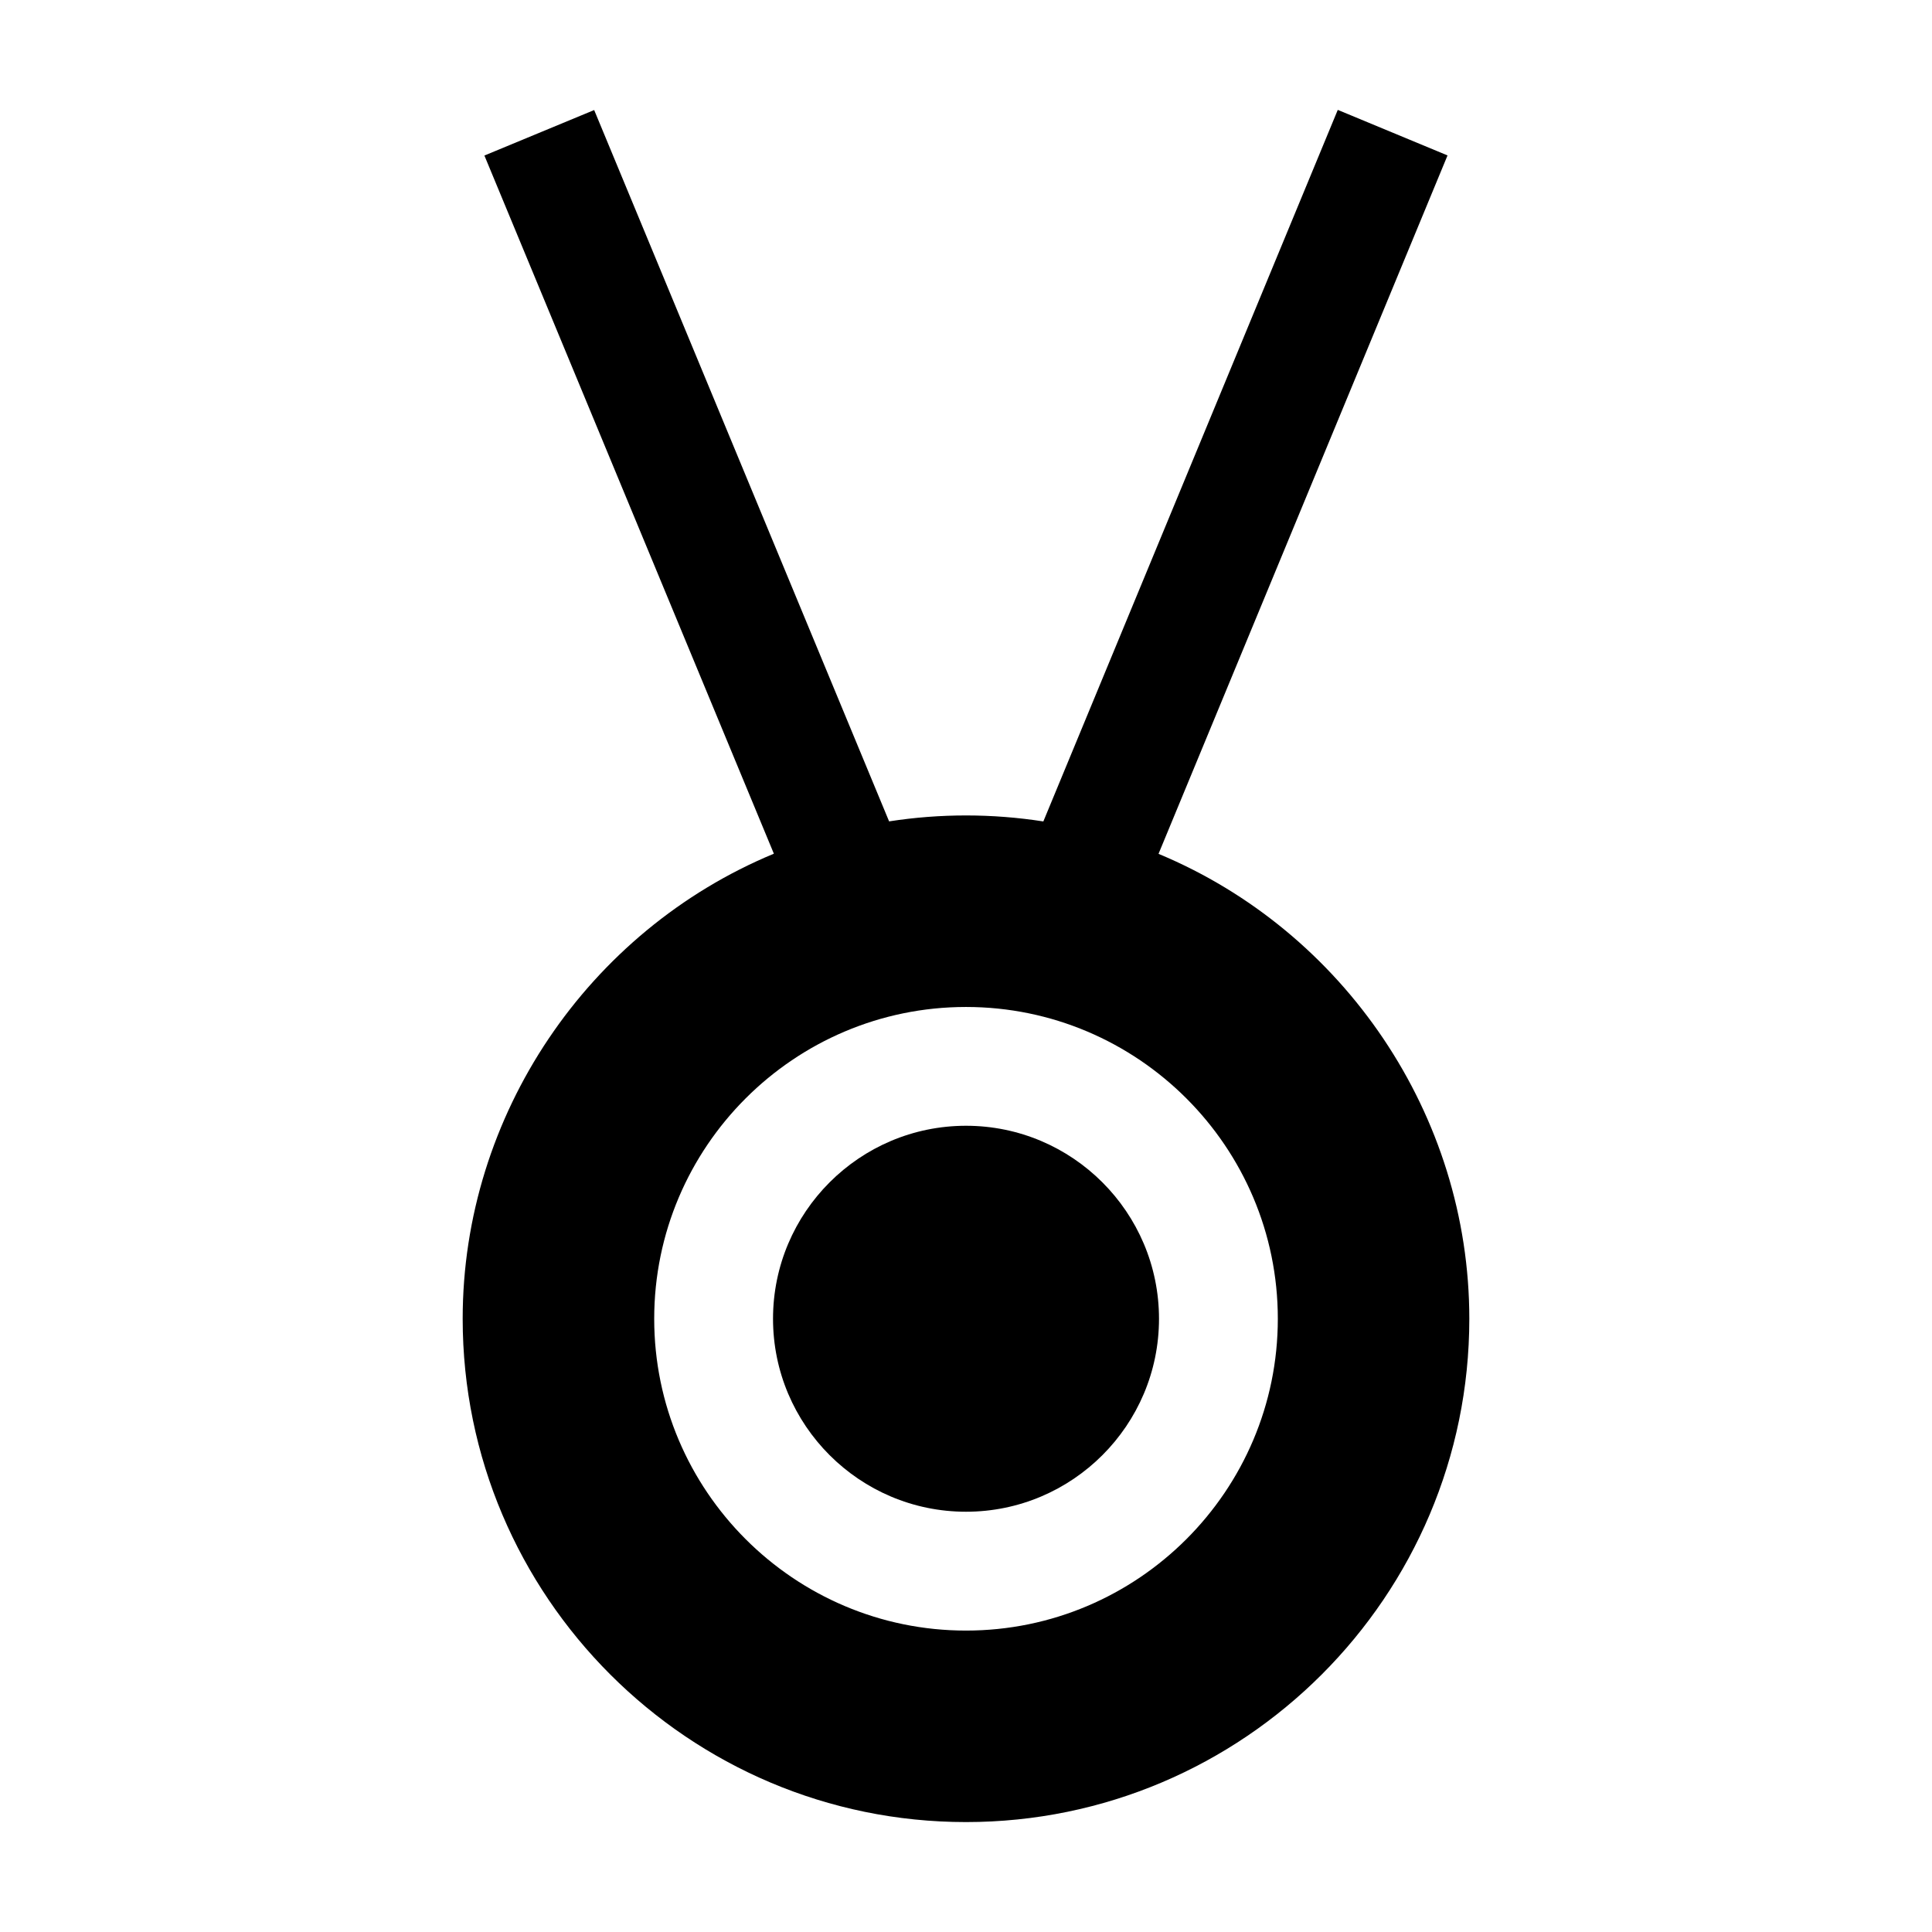 <?xml version="1.0" encoding="UTF-8"?>
<!-- Uploaded to: ICON Repo, www.svgrepo.com, Generator: ICON Repo Mixer Tools -->
<svg fill="#000000" width="800px" height="800px" version="1.1" viewBox="144 144 512 512" xmlns="http://www.w3.org/2000/svg">
 <g>
  <path d="m400 442.34c-28.203 0-51.141 22.938-51.141 51.148 0 28.199 22.945 51.137 51.141 51.137 28.203 0 51.148-22.938 51.148-51.137-0.004-28.211-22.945-51.148-51.148-51.148z"/>
  <path d="m451.02 370.28 76.59-185.09-29.086-12.07-78.027 188.57c-13.555-2.109-27.32-2.121-40.875-0.016l-78.16-188.51-29.09 12.055 76.711 185.02c-49.199 20.422-82.469 69.195-82.469 123.25 0 73.543 59.836 133.38 133.39 133.38s133.38-59.836 133.38-133.38c0-54.008-33.227-102.76-82.363-123.21zm-51.02 205.84c-45.562 0-82.629-37.066-82.629-82.625 0-45.574 37.066-82.637 82.629-82.637 45.57 0 82.637 37.066 82.637 82.637-0.004 45.559-37.07 82.625-82.637 82.625z"/>
 </g>
</svg>